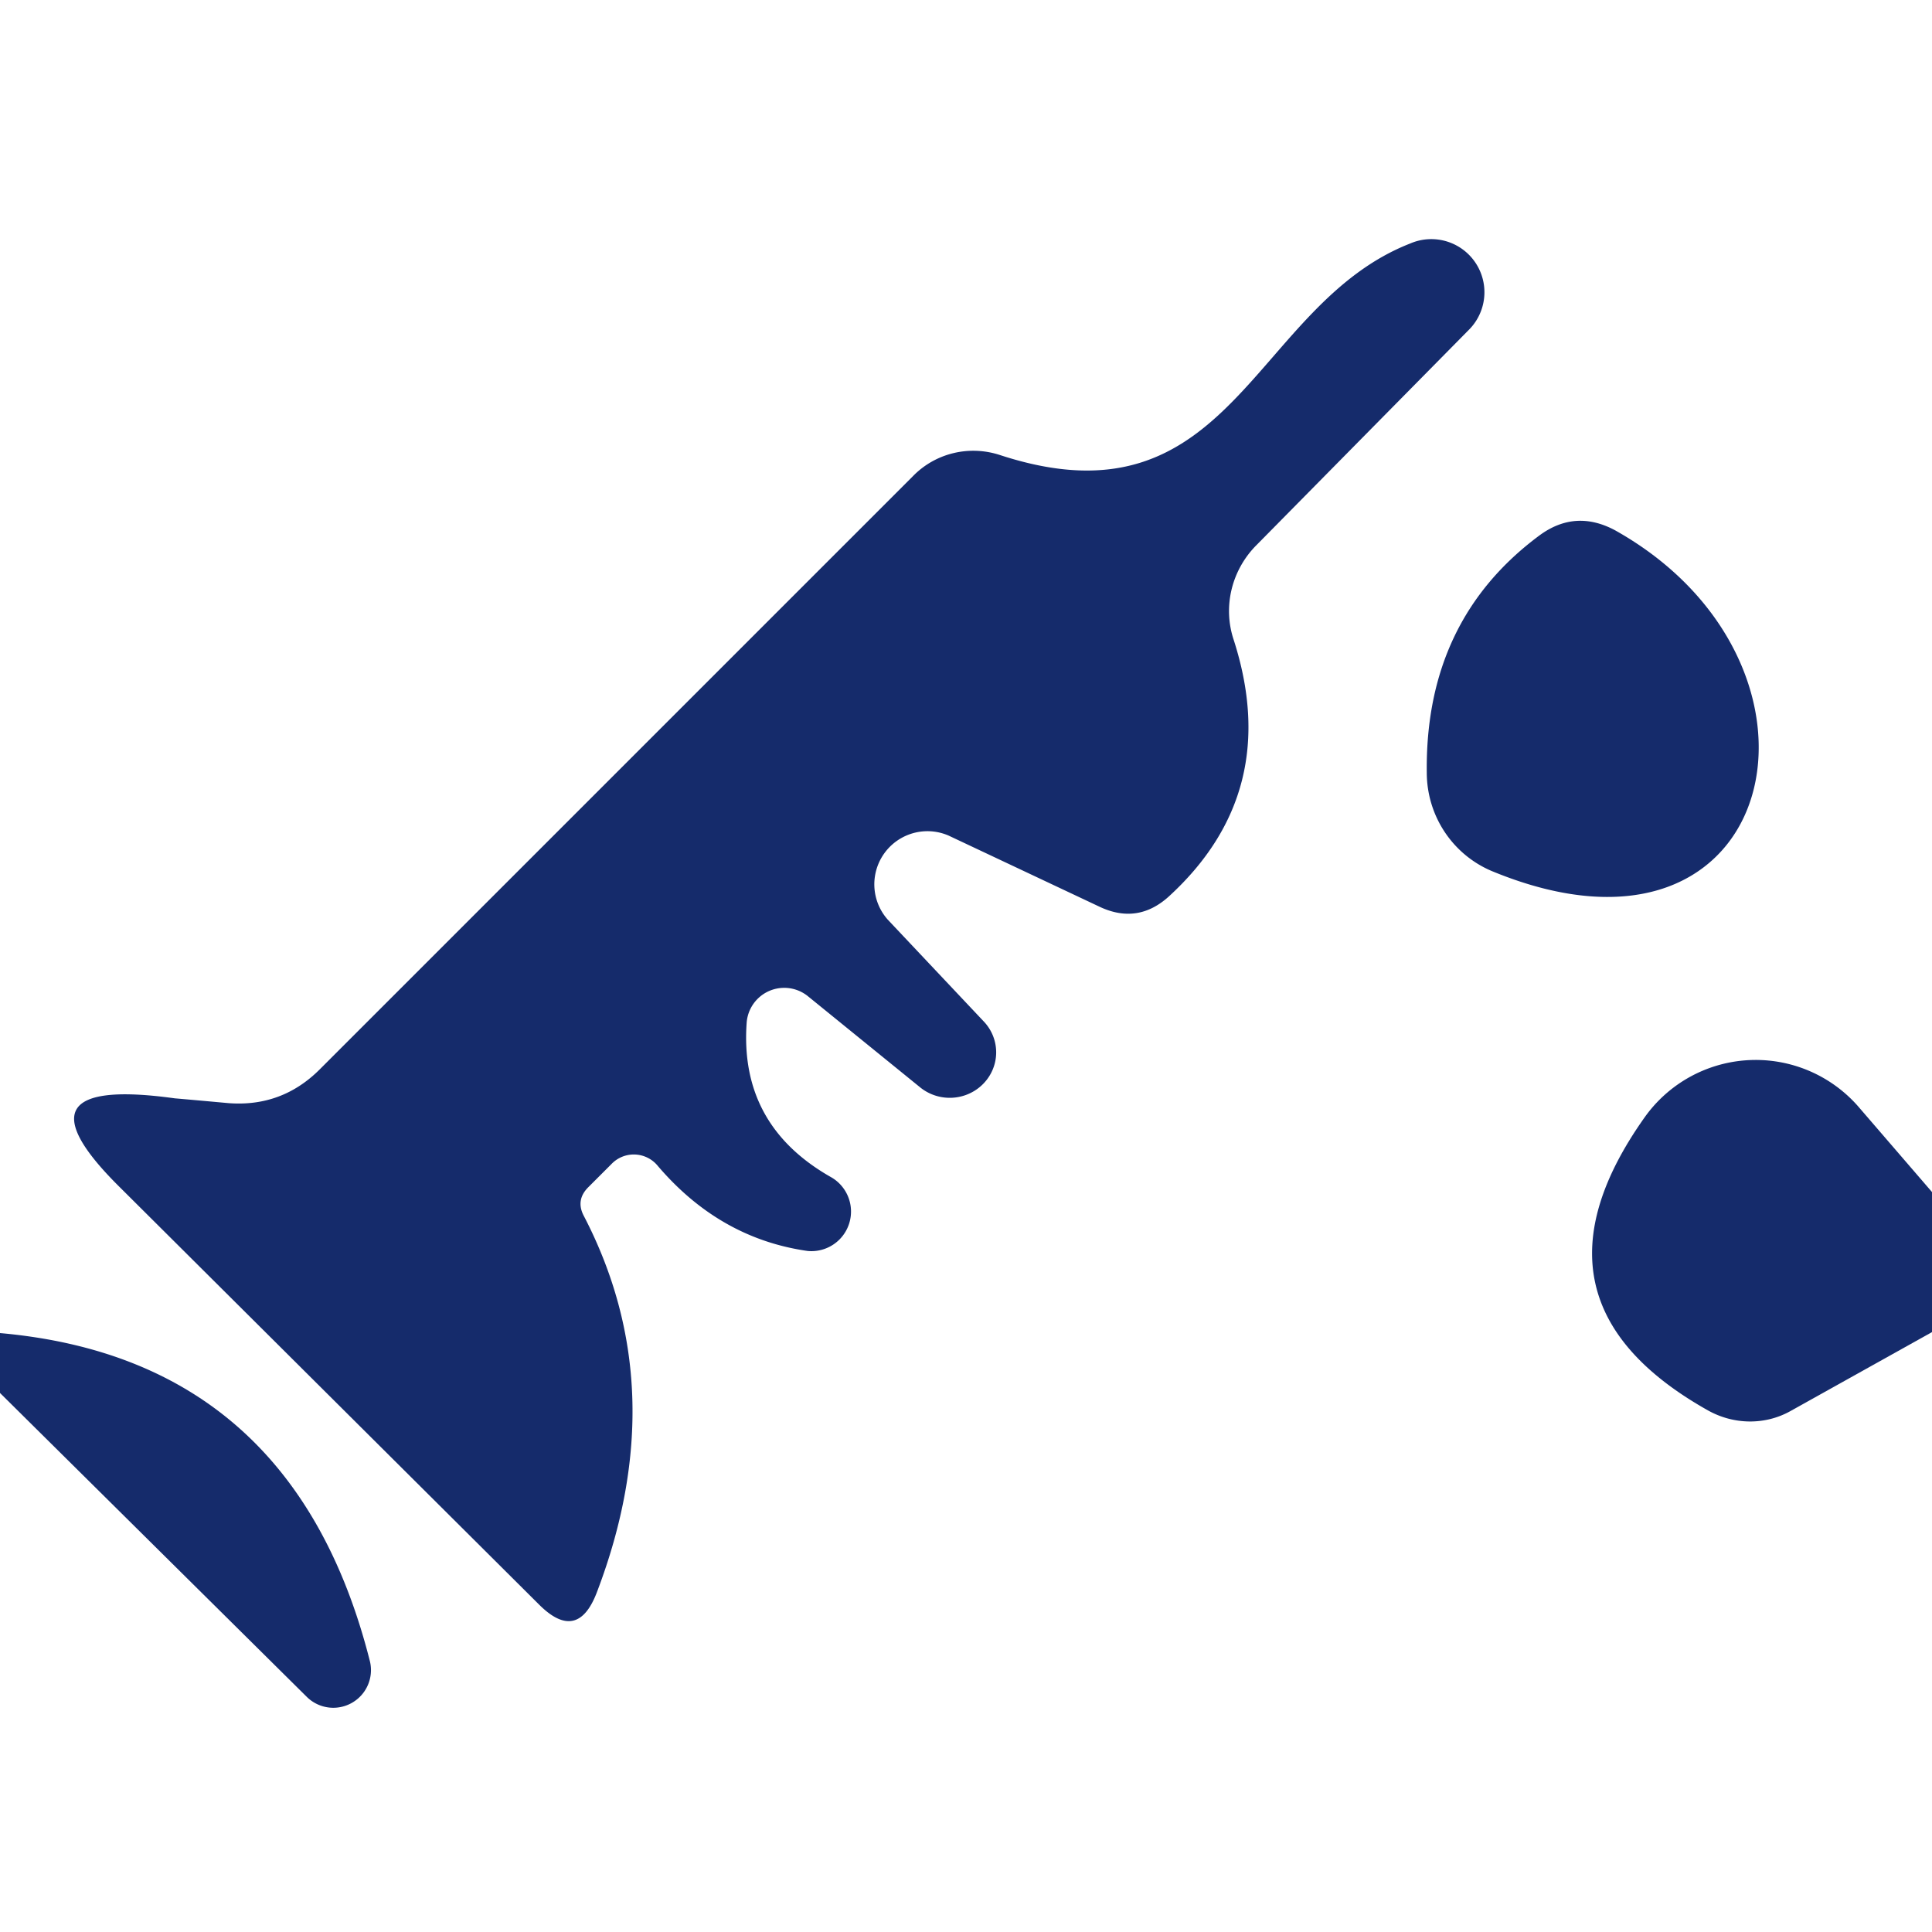 <?xml version="1.0" encoding="UTF-8" standalone="no"?>
<!DOCTYPE svg PUBLIC "-//W3C//DTD SVG 1.1//EN" "http://www.w3.org/Graphics/SVG/1.1/DTD/svg11.dtd">
<svg xmlns="http://www.w3.org/2000/svg" version="1.1" viewBox="0.00 0.00 20.00 20.00">
<path fill="#152b6b" d="
  M 6.33 12.05
  L 6.09 12.29
  Q 5.96 12.42 6.04 12.58
  Q 6.98 14.38 6.18 16.48
  Q 5.98 17.01 5.58 16.61
  L 1.22 12.27
  Q 0.08 11.13 1.81 11.37
  Q 1.93 11.38 2.37 11.42
  Q 2.92 11.46 3.31 11.07
  L 9.45 4.93
  A 0.88 0.87 31.1 0 1 10.35 4.71
  C 12.76 5.50 12.96 3.16 14.60 2.52
  A 0.55 0.55 0.0 0 1 15.20 3.42
  L 13.00 5.65
  A 0.97 0.95 -32.1 0 0 12.77 6.62
  Q 13.28 8.20 12.10 9.28
  Q 11.78 9.57 11.39 9.39
  L 9.82 8.65
  A 0.55 0.55 0.0 0 0 9.19 9.52
  L 10.18 10.57
  A 0.48 0.47 -1.9 0 1 9.53 11.26
  L 8.36 10.31
  A 0.39 0.39 0.0 0 0 7.73 10.58
  Q 7.65 11.65 8.61 12.19
  A 0.41 0.41 0.0 0 1 8.36 12.95
  Q 7.45 12.82 6.81 12.07
  A 0.32 0.32 0.0 0 0 6.33 12.05
  Z"
/>
<path fill="#152b6b" d="
  M 15.45 9.02
  A 1.11 1.10 -78.9 0 1 14.77 8.00
  Q 14.75 6.42 15.94 5.54
  Q 16.31 5.27 16.72 5.49
  C 19.20 6.88 18.44 10.25 15.45 9.02
  Z"
/>
<path fill="#152b6b" d="
  M 20.00 12.34
  L 20.00 13.79
  L 18.53 14.61
  A 0.89 0.86 44.7 0 1 17.68 14.60
  Q 15.67 13.47 17.03 11.56
  A 1.41 1.41 0.0 0 1 19.25 11.47
  L 20.00 12.34
  Z"
/>
<path fill="#152b6b" d="
  M 0.00 14.42
  L 0.00 13.80
  Q 3.04 14.07 3.83 17.20
  A 0.39 0.39 0.0 0 1 3.18 17.57
  L 0.00 14.42
  Z"
/>
</svg>
